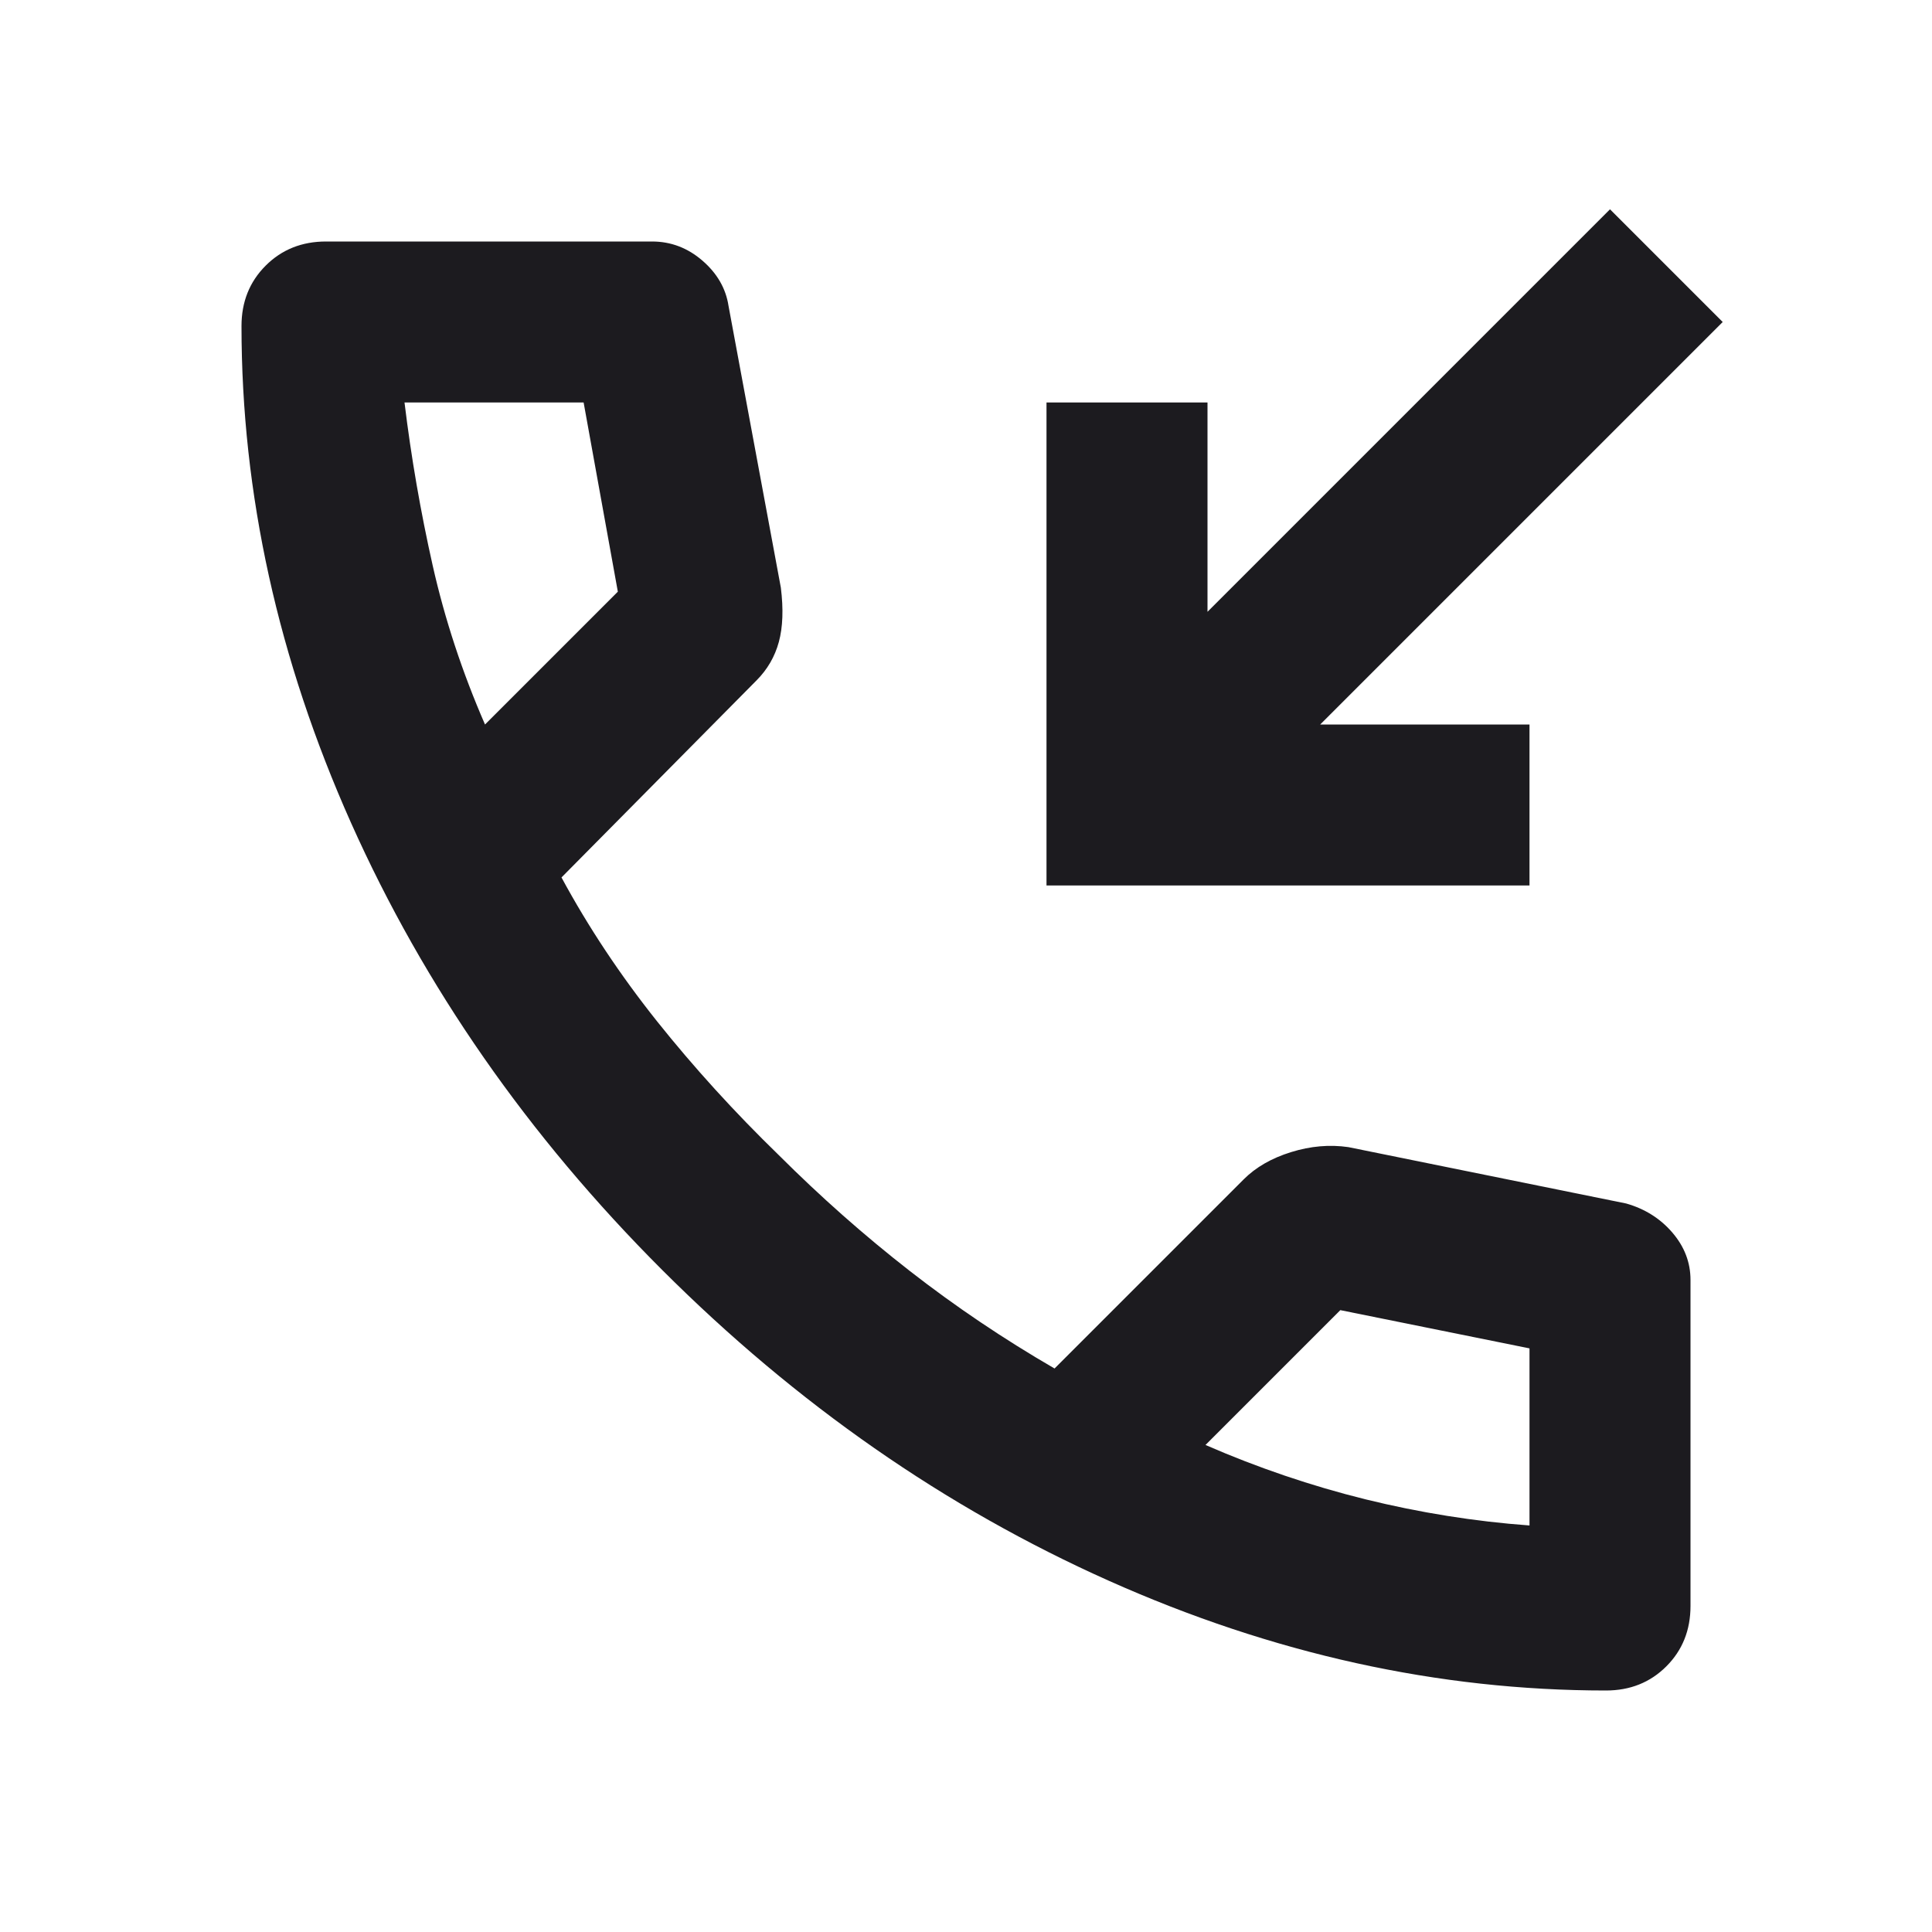 <?xml version="1.0" encoding="UTF-8"?> <svg xmlns="http://www.w3.org/2000/svg" width="24" height="24" viewBox="0 0 24 24" fill="none"><mask id="mask0_167_13" style="mask-type:alpha" maskUnits="userSpaceOnUse" x="0" y="0" width="24" height="24"><rect width="24" height="24" fill="#D9D9D9"></rect></mask><g mask="url(#mask0_167_13)"><path d="M13 11V5H15V7.6L20 2.6L21.4 4L16.4 9H19V11H13ZM19.95 21C17.867 21 15.808 20.545 13.775 19.637C11.742 18.729 9.892 17.441 8.225 15.775C6.558 14.108 5.271 12.258 4.362 10.225C3.454 8.191 3 6.133 3 4.05C3 3.75 3.1 3.5 3.3 3.3C3.5 3.1 3.75 3 4.05 3H8.1C8.333 3 8.542 3.079 8.725 3.237C8.908 3.395 9.017 3.583 9.05 3.8L9.7 7.3C9.733 7.566 9.725 7.791 9.675 7.975C9.625 8.158 9.533 8.316 9.4 8.45L6.975 10.9C7.308 11.516 7.704 12.112 8.162 12.687C8.621 13.262 9.125 13.816 9.675 14.35C10.192 14.866 10.733 15.345 11.3 15.787C11.867 16.229 12.467 16.633 13.1 17L15.45 14.65C15.6 14.5 15.796 14.387 16.038 14.312C16.279 14.237 16.517 14.216 16.75 14.25L20.2 14.95C20.433 15.016 20.625 15.137 20.775 15.312C20.925 15.487 21 15.683 21 15.9V19.95C21 20.25 20.9 20.5 20.7 20.7C20.5 20.9 20.25 21 19.95 21ZM6.025 9L7.675 7.35L7.25 5H5.025C5.108 5.683 5.225 6.358 5.375 7.025C5.525 7.691 5.742 8.35 6.025 9ZM14.975 17.95C15.625 18.233 16.288 18.458 16.962 18.625C17.637 18.791 18.317 18.9 19 18.95V16.75L16.65 16.275L14.975 17.95Z" fill="#1C1B1F"></path></g></svg> 